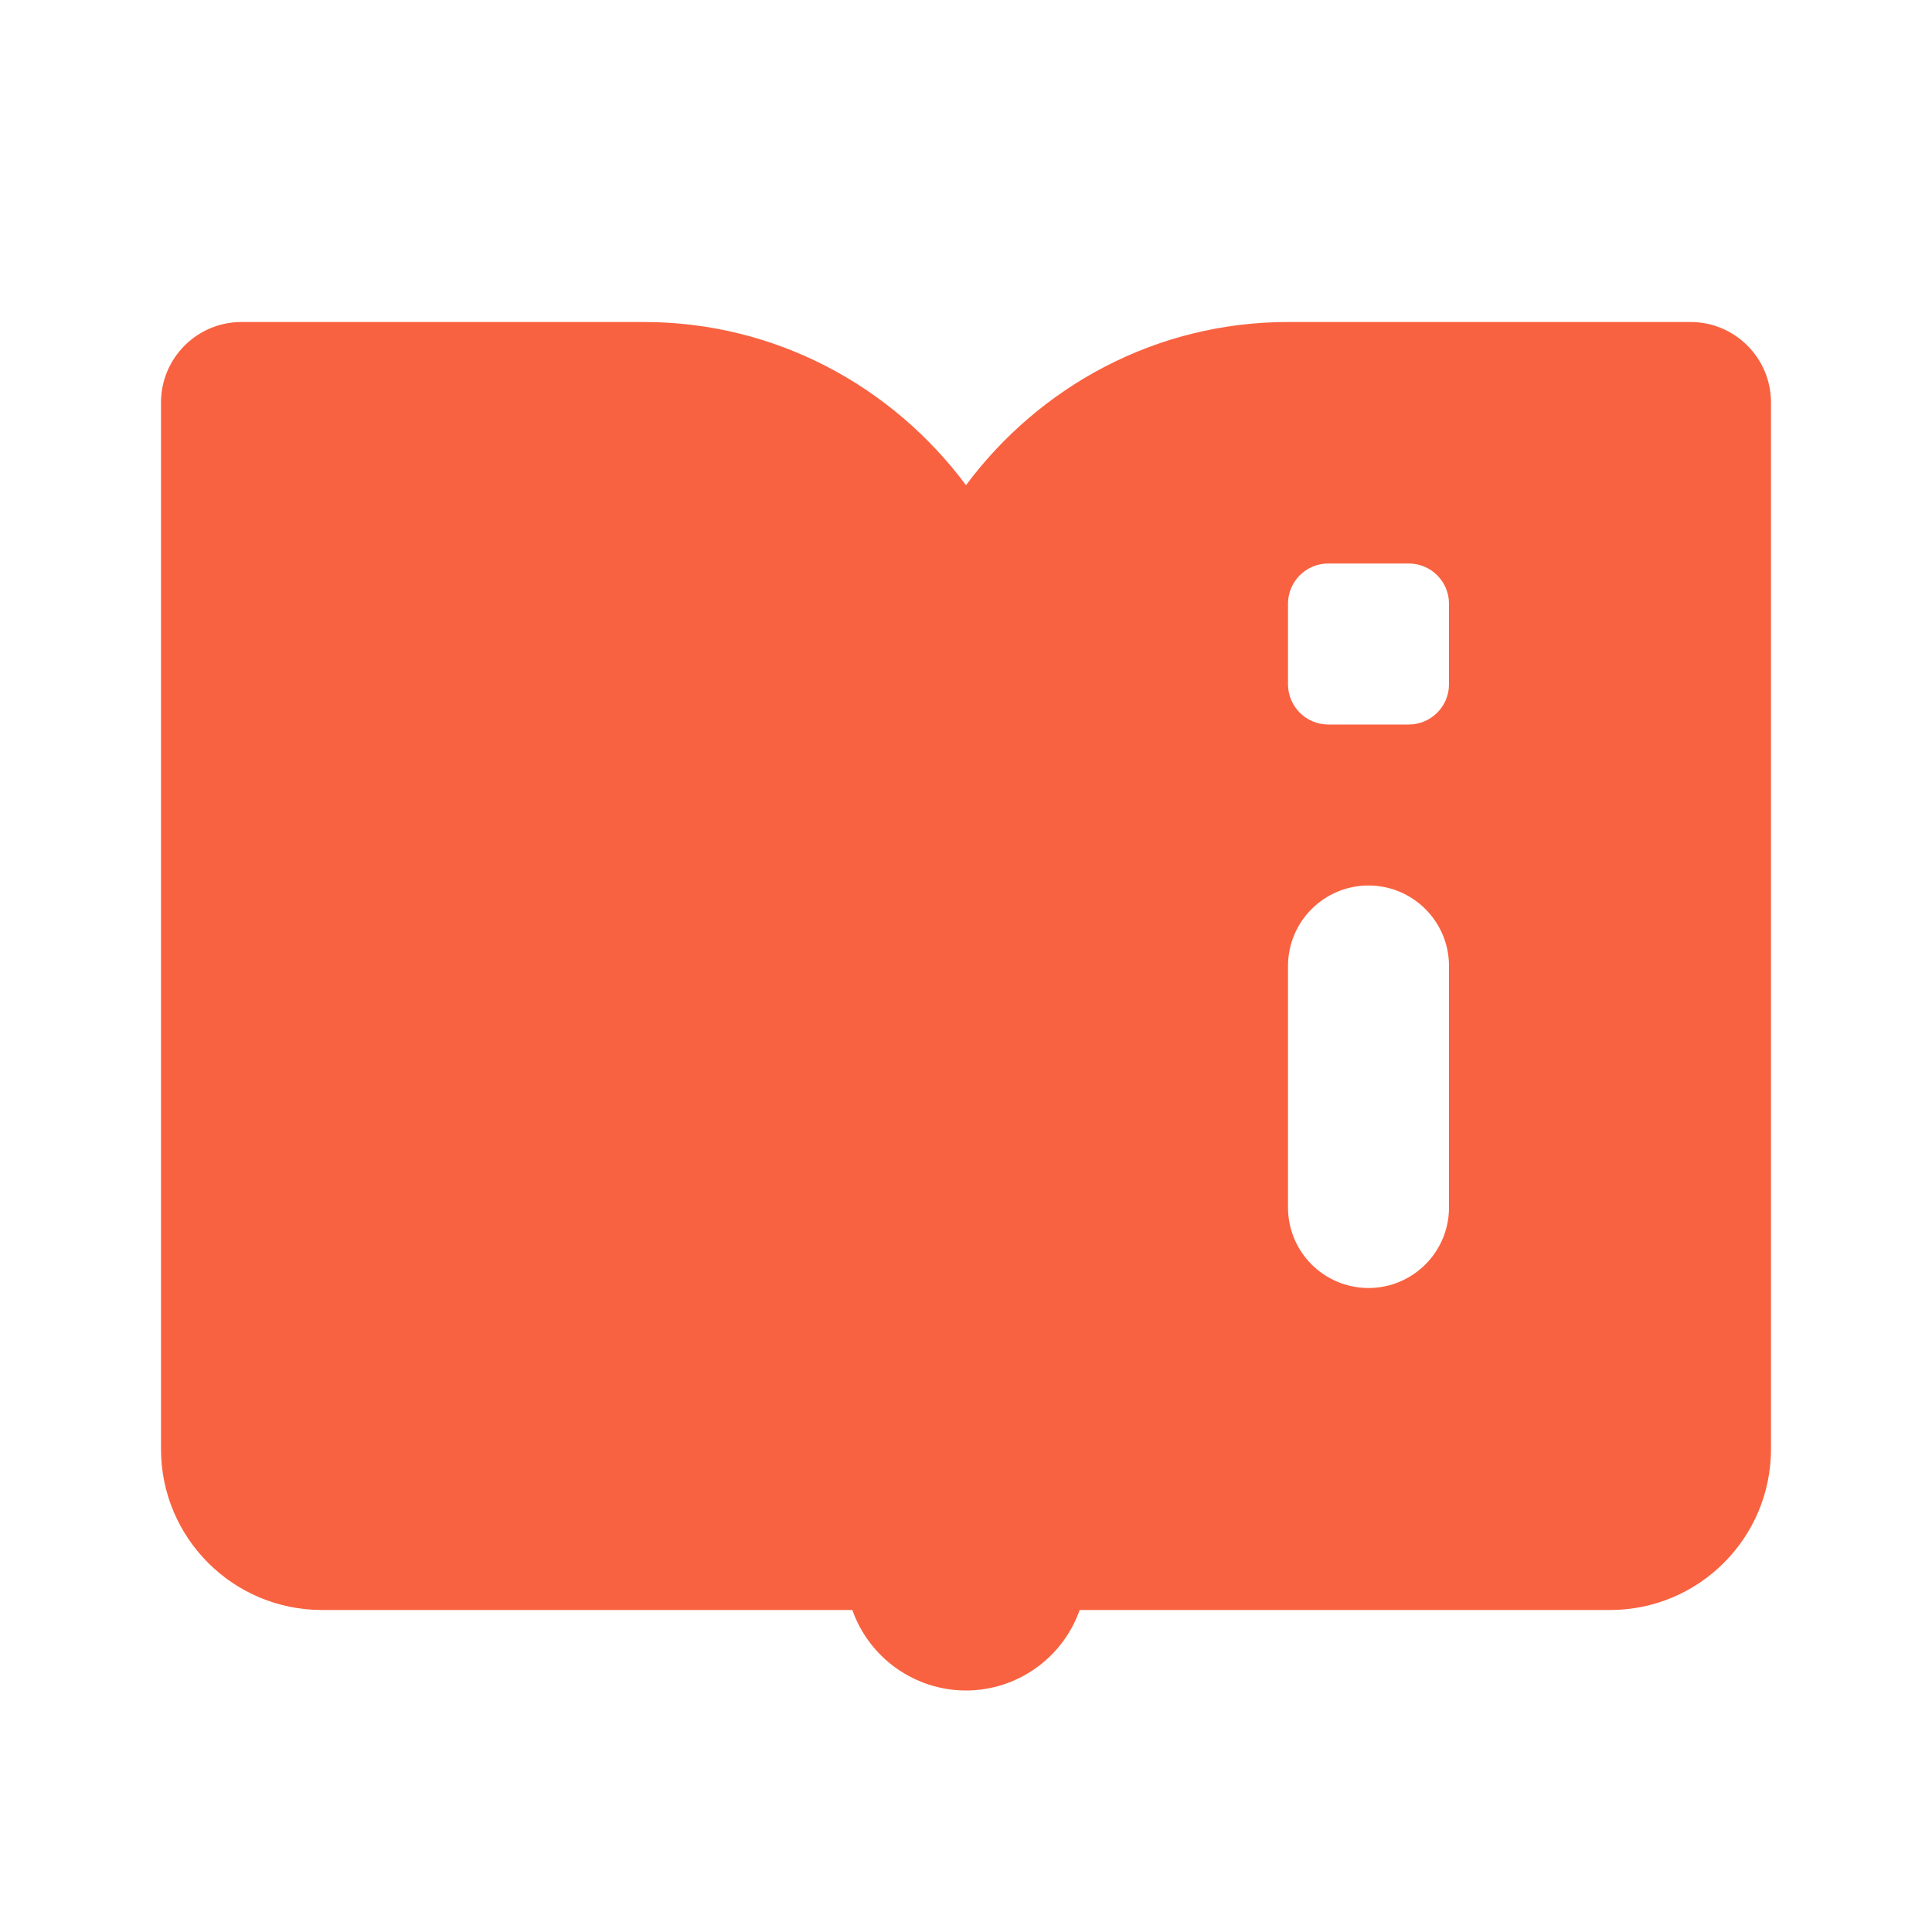 <?xml version="1.0" encoding="UTF-8"?>
<svg xmlns="http://www.w3.org/2000/svg" width="24" height="24" viewBox="0 0 24 24" fill="none">
  <path d="M3 4C2.448 4 2 4.448 2 5V17V18C2 19.105 2.895 20 4 20H10.588C10.691 20.292 10.882 20.545 11.135 20.724C11.388 20.903 11.69 21 12 21C12.31 21 12.612 20.903 12.865 20.724C13.118 20.545 13.309 20.292 13.412 20H20C21.105 20 22 19.105 22 18V17V5C22 4.448 21.552 4 21 4H16.002C14.358 4 12.911 4.803 12 6.027C11.089 4.803 9.641 4 7.998 4H3ZM16.5 7H17.5C17.776 7 18 7.224 18 7.5V8.5C18 8.776 17.776 9 17.5 9H16.5C16.224 9 16 8.776 16 8.5V7.5C16 7.224 16.224 7 16.5 7ZM17 11C17.552 11 18 11.448 18 12V15C18 15.552 17.552 16 17 16C16.448 16 16 15.552 16 15V12C16 11.448 16.448 11 17 11Z" fill="#f96240"></path>
</svg>
